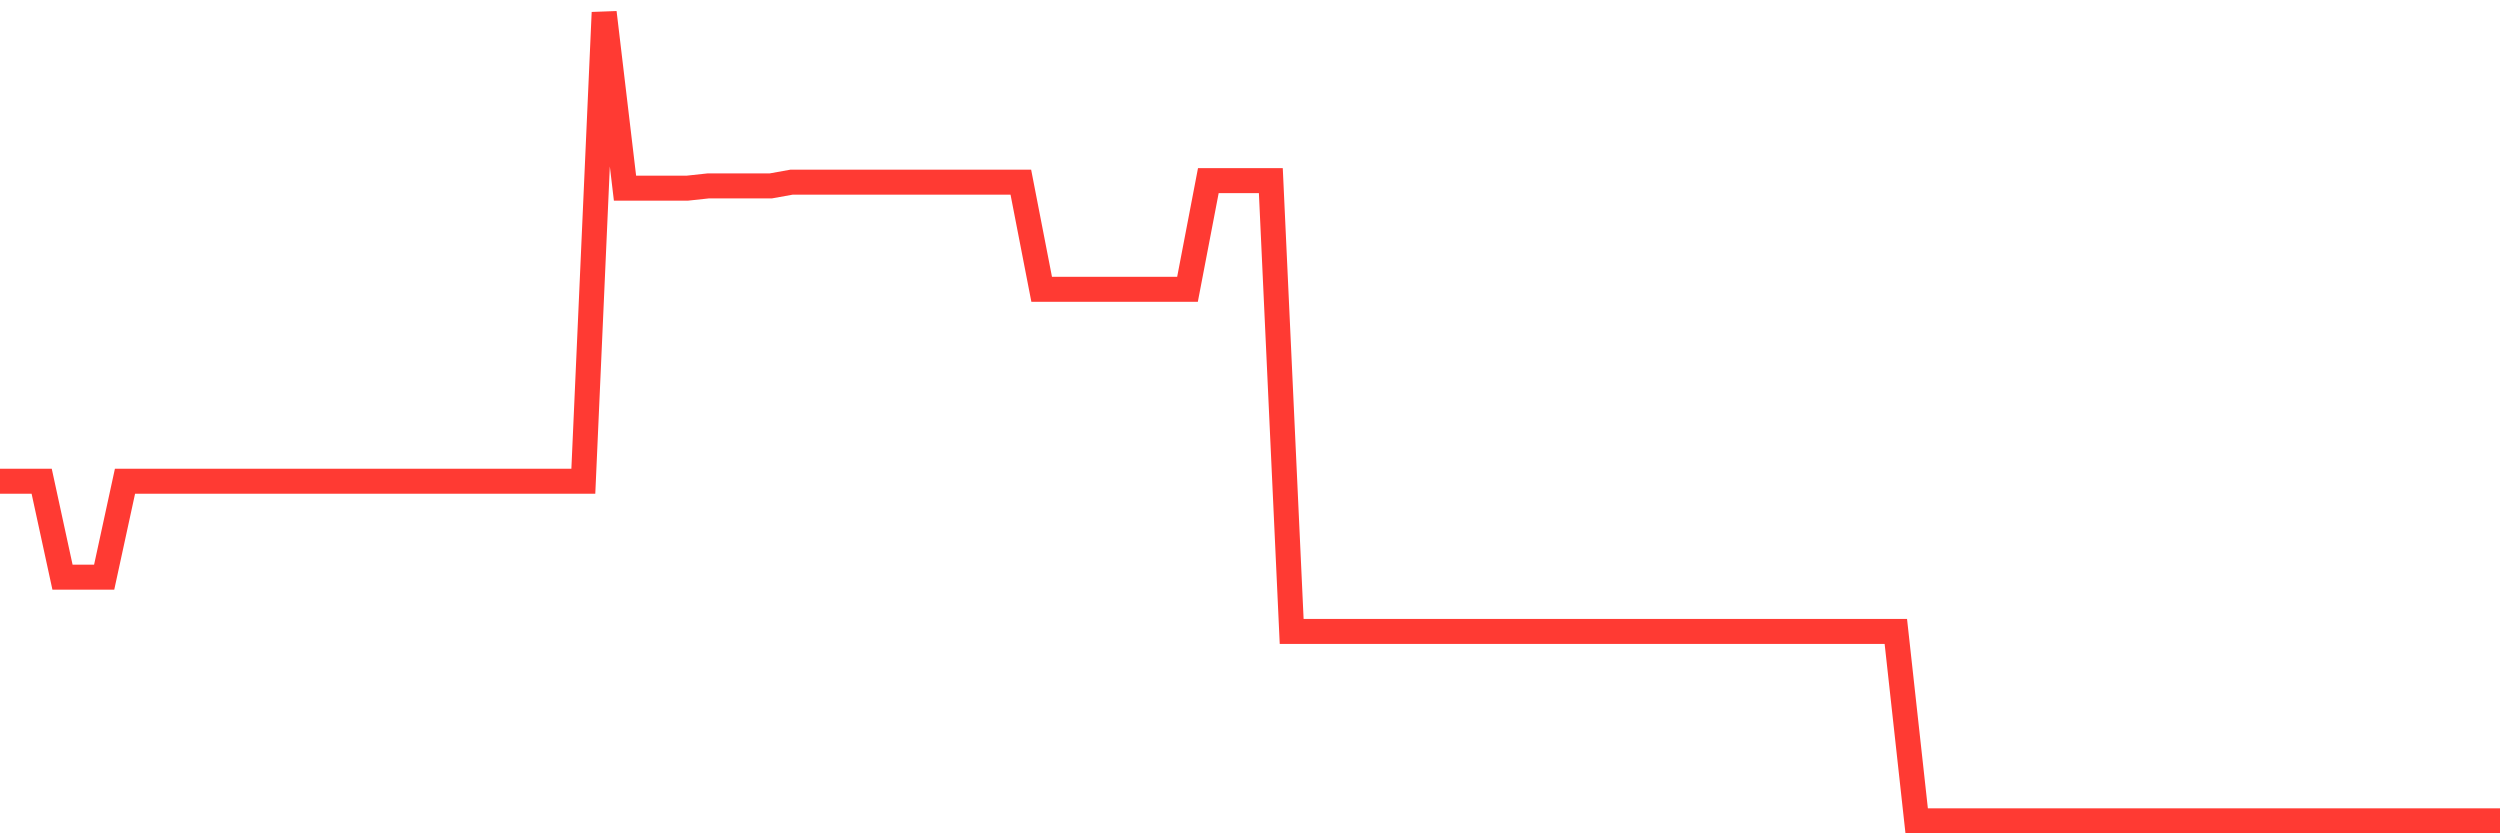 <svg
  xmlns="http://www.w3.org/2000/svg"
  xmlns:xlink="http://www.w3.org/1999/xlink"
  width="120"
  height="40"
  viewBox="0 0 120 40"
  preserveAspectRatio="none"
>
  <polyline
    points="0,23.098 1,23.098 2,23.098 3,27.704 4,27.704 5,27.704 6,23.098 7,23.098 8,23.098 9,23.098 10,23.098 11,23.098 12,23.098 13,23.098 14,23.098 15,23.098 16,23.098 17,23.098 18,23.098 19,23.098 20,23.098 21,23.098 22,23.098 23,23.098 24,23.098 25,23.098 26,23.098 27,23.098 28,23.098 29,0.6 30,9.031 31,9.031 32,9.031 33,9.031 34,8.923 35,8.923 36,8.923 37,8.923 38,8.743 39,8.743 40,8.743 41,8.743 42,8.743 43,8.743 44,8.743 45,8.743 46,8.743 47,8.743 48,8.743 49,8.743 50,13.886 51,13.886 52,13.886 53,13.886 54,13.886 55,13.886 56,13.886 57,13.886 58,8.671 59,8.671 60,8.671 61,8.671 62,30.308 63,30.308 64,30.308 65,30.308 66,30.308 67,30.308 68,30.308 69,30.308 70,30.308 71,30.308 72,30.308 73,30.308 74,30.308 75,30.308 76,30.308 77,30.308 78,30.308 79,30.308 80,30.308 81,30.308 82,30.308 83,30.308 84,30.308 85,30.308 86,30.308 87,30.308 88,30.308 89,30.308 90,30.308 91,30.308 92,39.4 93,39.4 94,39.4 95,39.4 96,39.4 97,39.4 98,39.4 99,39.4 100,39.4 101,39.4 102,39.4 103,39.4 104,39.4 105,39.4 106,39.4 107,39.4 108,39.4 109,39.4 110,39.4 111,39.4 112,39.4 113,39.4 114,39.4 115,39.4 116,39.4 117,39.4 118,39.4 119,39.4 120,39.4"
    fill="none"
    stroke="#ff3a33"
    stroke-width="1.2"
  >
  </polyline>
</svg>
